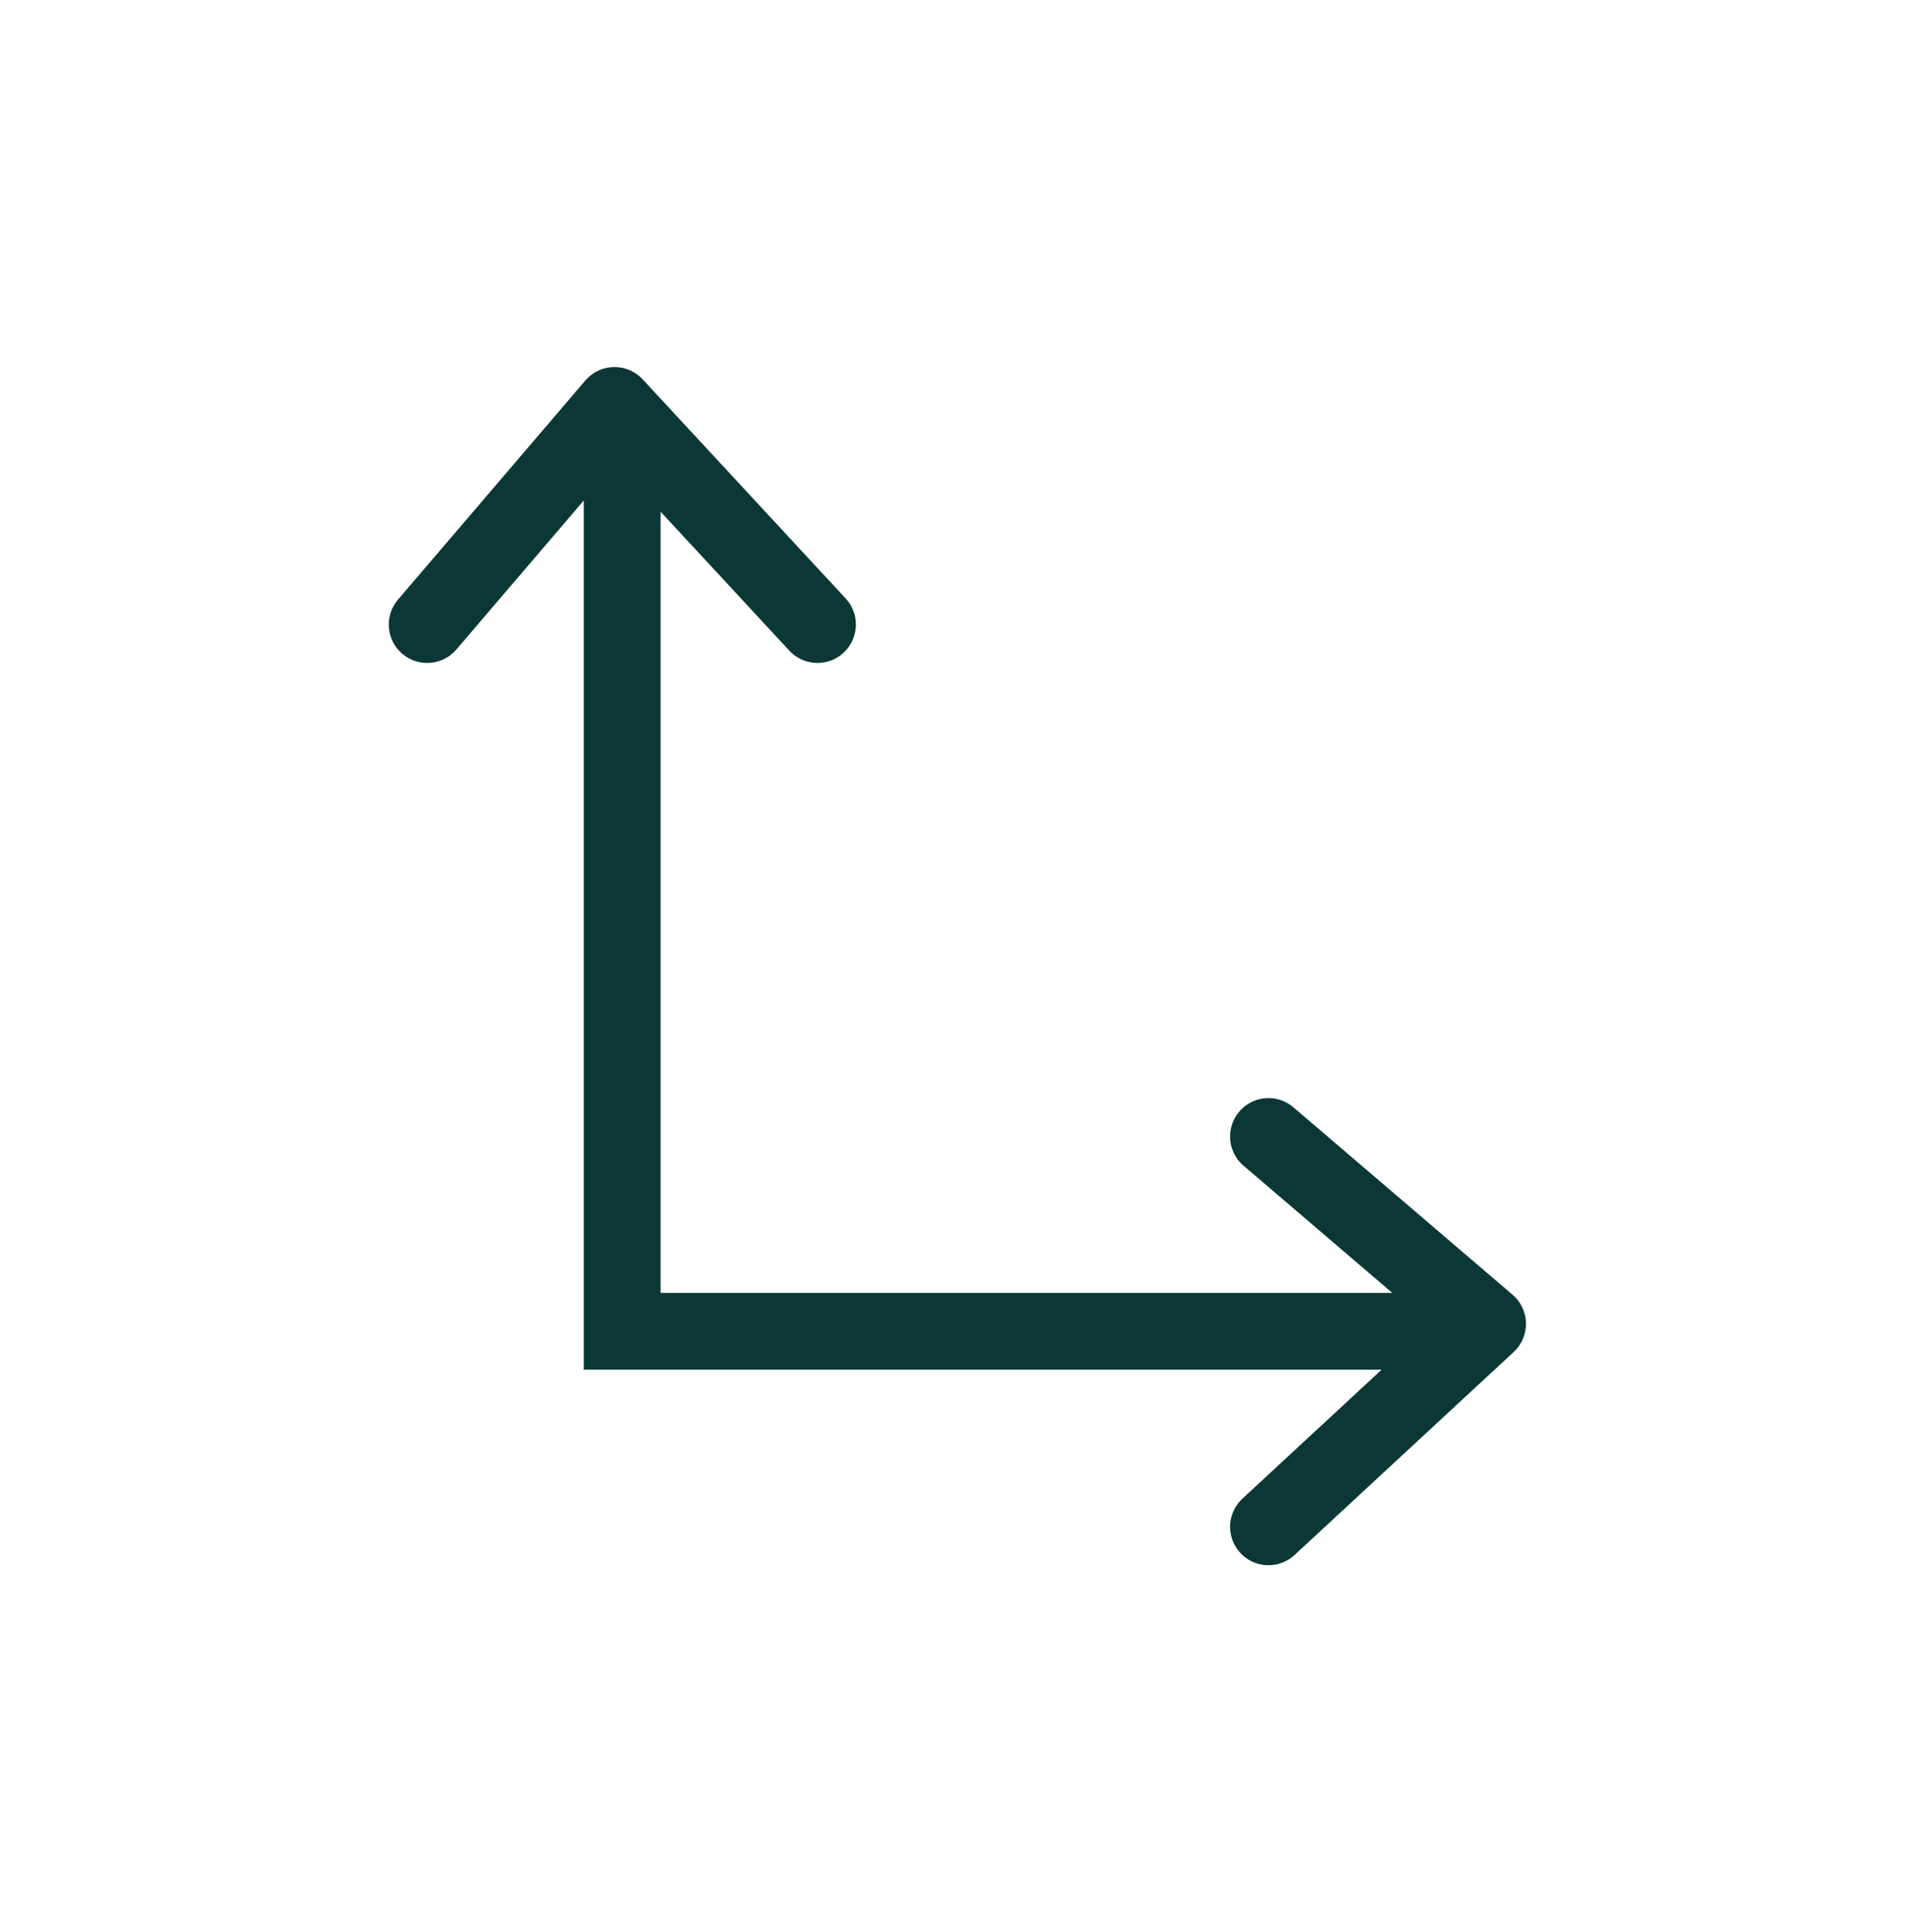 <?xml version="1.0" encoding="UTF-8"?><svg id="Ebene_2" xmlns="http://www.w3.org/2000/svg" viewBox="0 0 74.82 75.49"><defs><style>.cls-1,.cls-2,.cls-3{fill:none;}.cls-2{stroke-miterlimit:10;}.cls-2,.cls-3{stroke:#0b3837;stroke-linecap:round;stroke-width:3px;}.cls-3{stroke-linejoin:round;}</style></defs><g id="Logo_neu_Pfade"><polyline class="cls-3" points="49.56 44.4 58.12 51.72 49.56 59.65"/><polyline class="cls-3" points="16.69 24.4 24.01 15.84 31.94 24.4"/><polyline class="cls-2" points="55.64 52.01 24.31 52.01 24.31 17.56"/><rect class="cls-1" width="74.82" height="75.49"/></g></svg>